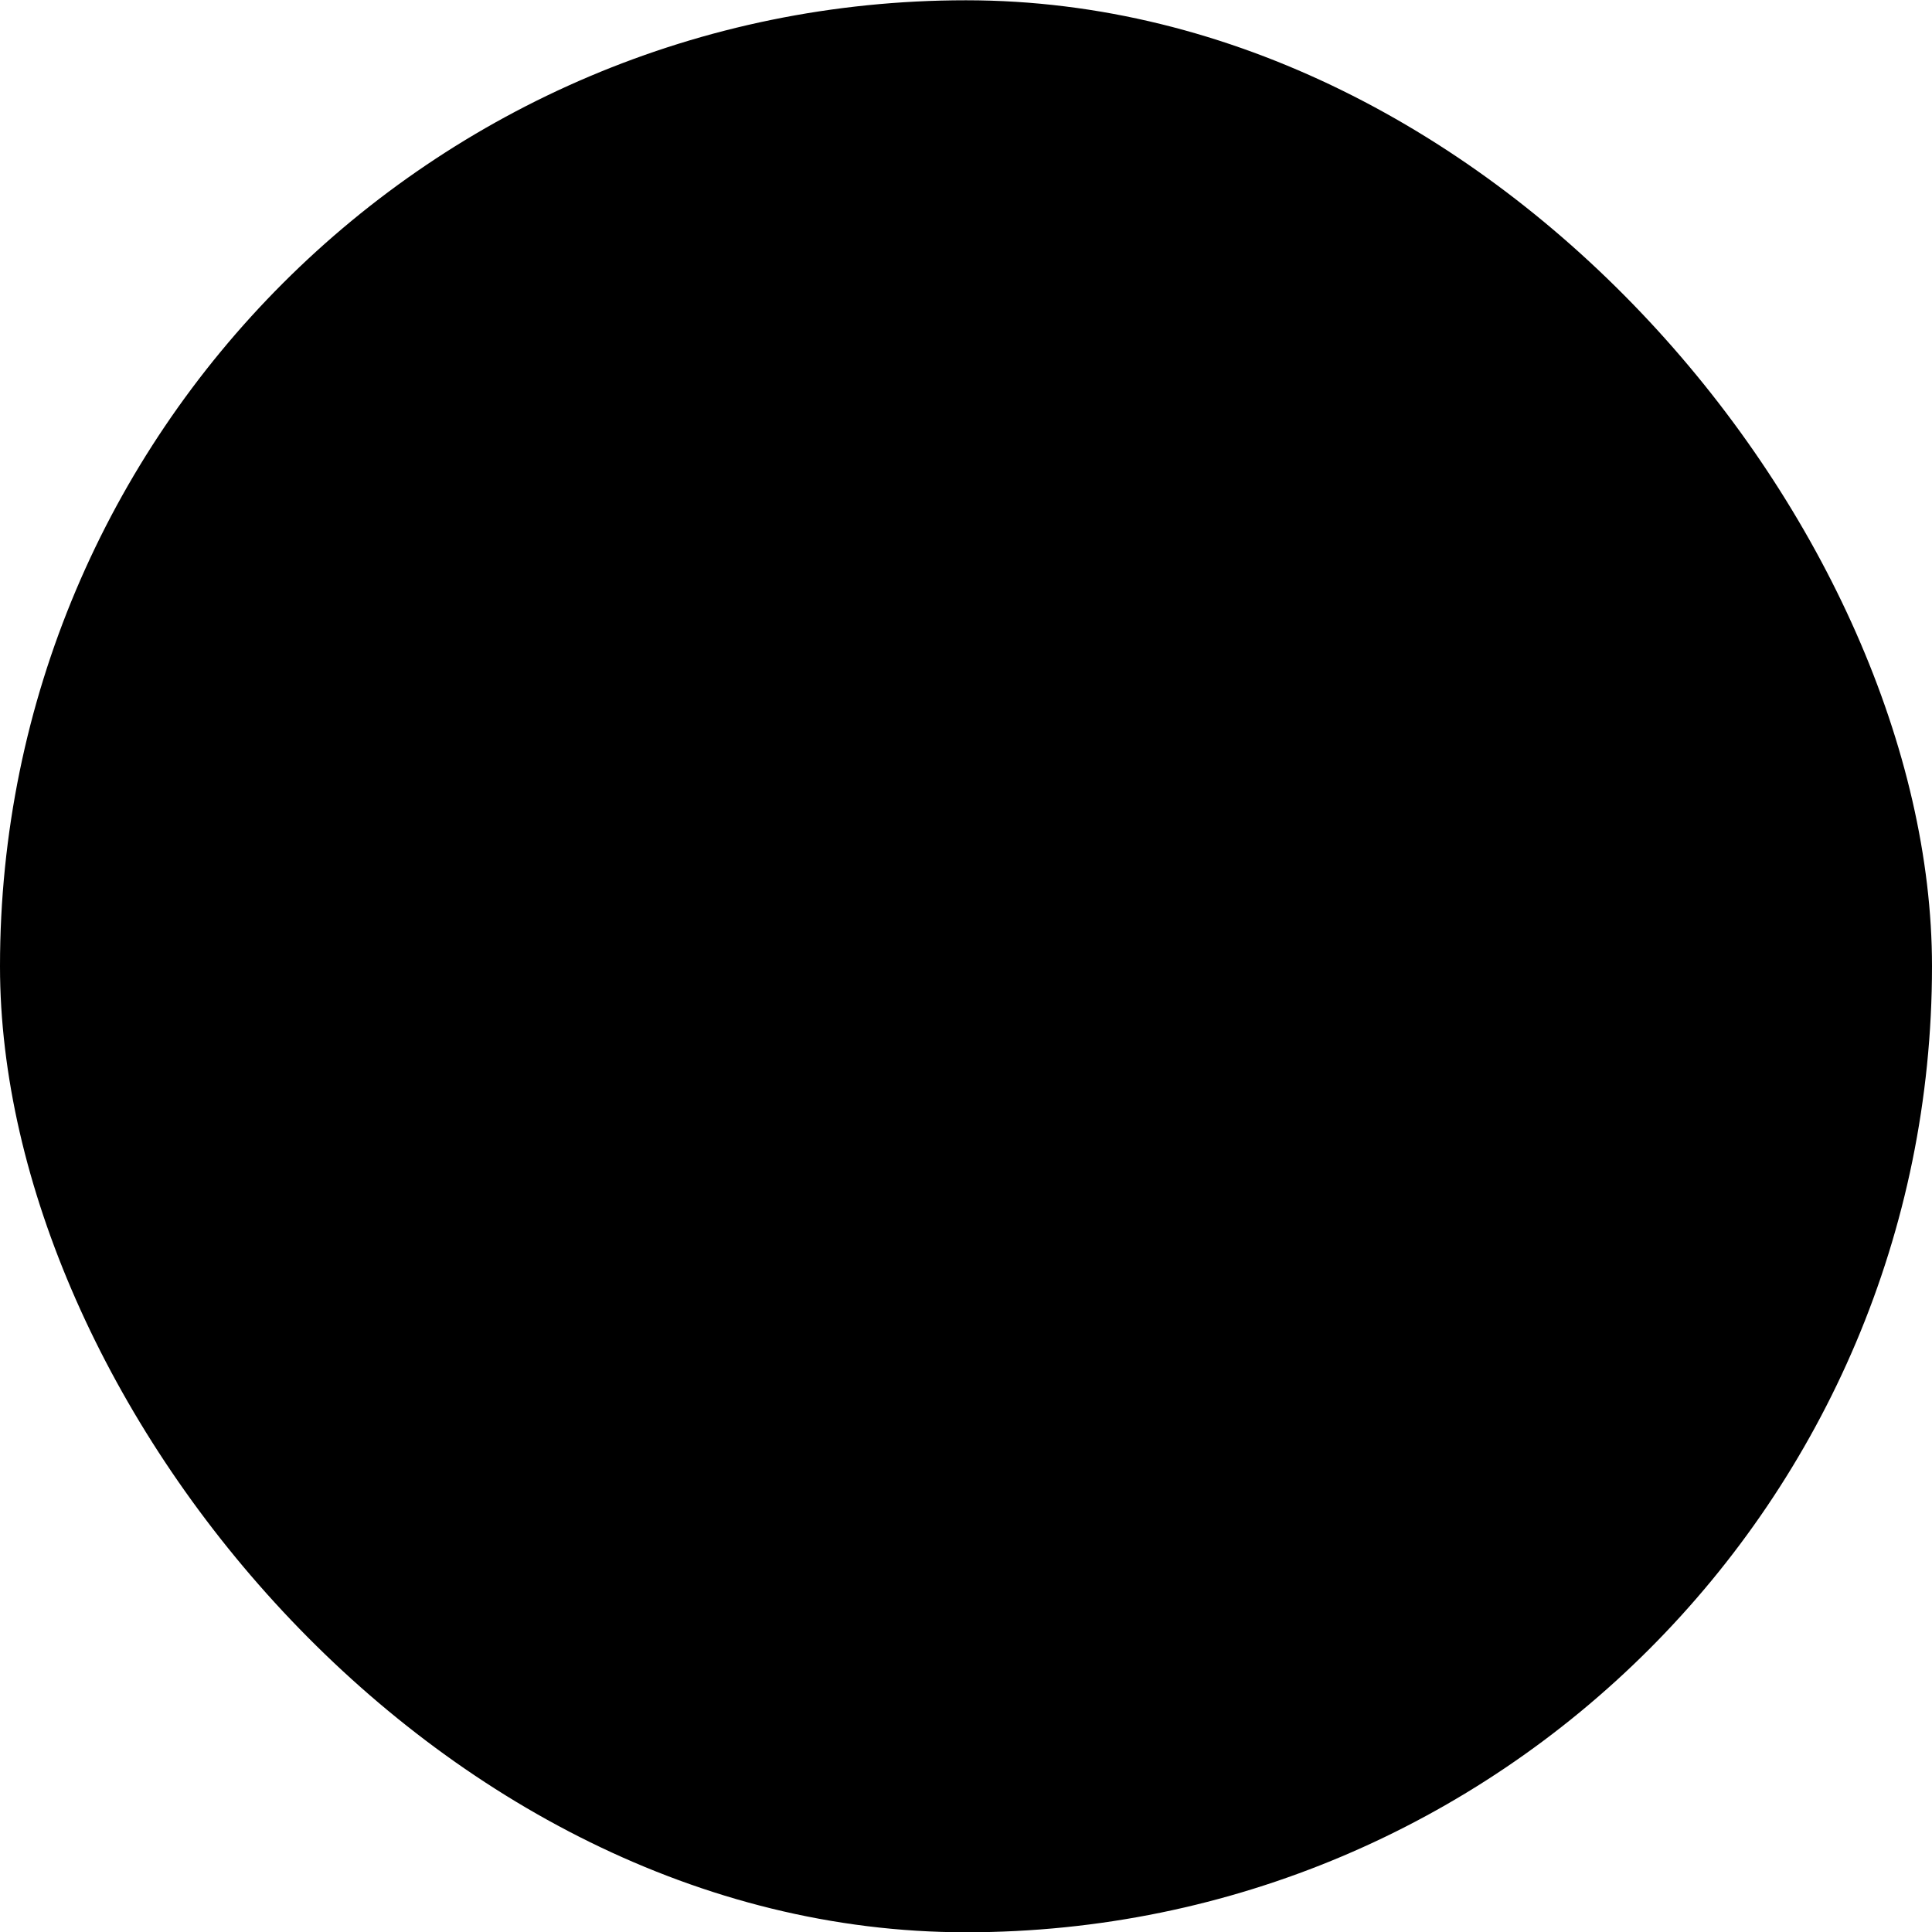 <svg xmlns="http://www.w3.org/2000/svg" width="70" height="70" viewBox="0 0 70 70" fill="none"><rect y="0.01" width="70" height="70" rx="35" fill="#8DB4EA" style="fill:#8DB4EA;fill:color(display-p3 0.553 0.706 0.918);fill-opacity:1;"/><path d="M16.547 20.929L50.2 17.059C50.397 17.03 50.596 17.045 50.787 17.101C50.977 17.157 51.152 17.254 51.302 17.385C51.451 17.515 51.57 17.677 51.651 17.858C51.732 18.038 51.773 18.235 51.771 18.433V51.582C51.769 51.784 51.724 51.984 51.638 52.167C51.553 52.35 51.428 52.513 51.273 52.643C51.119 52.774 50.938 52.869 50.743 52.923C50.548 52.977 50.344 52.989 50.144 52.956L16.49 47.796C16.161 47.737 15.863 47.564 15.648 47.308C15.432 47.052 15.314 46.728 15.312 46.394V22.219C15.336 21.894 15.473 21.588 15.698 21.352C15.923 21.117 16.223 20.967 16.547 20.929Z" fill="#005FEA" style="fill:#005FEA;fill:color(display-p3 0 0.372 0.918);fill-opacity:1;"/><path d="M16.547 20.929L50.2 17.059C50.397 17.03 50.596 17.045 50.787 17.101C50.977 17.157 51.152 17.254 51.302 17.385C51.451 17.515 51.57 17.677 51.651 17.858C51.732 18.038 51.773 18.235 51.771 18.433V51.582C51.769 51.784 51.724 51.984 51.638 52.167C51.553 52.35 51.428 52.513 51.273 52.643C51.119 52.774 50.938 52.869 50.743 52.923C50.548 52.977 50.344 52.989 50.144 52.956L16.49 47.796C16.161 47.737 15.863 47.564 15.648 47.308C15.432 47.052 15.314 46.728 15.312 46.394V22.219C15.336 21.894 15.473 21.588 15.698 21.352C15.923 21.117 16.223 20.967 16.547 20.929Z" stroke="#021323" style="stroke:#021323;stroke:color(display-p3 0.008 0.074 0.137);stroke-opacity:1;" stroke-width="2.917" stroke-linecap="round" stroke-linejoin="round"/><path d="M30.738 19.311V49.983" stroke="#021323" style="stroke:#021323;stroke:color(display-p3 0.008 0.074 0.137);stroke-opacity:1;" stroke-width="2.917" stroke-linecap="round" stroke-linejoin="round"/><path d="M51.771 34.278H15.312" stroke="#021323" style="stroke:#021323;stroke:color(display-p3 0.008 0.074 0.137);stroke-opacity:1;" stroke-width="2.917" stroke-linecap="round" stroke-linejoin="round"/></svg>